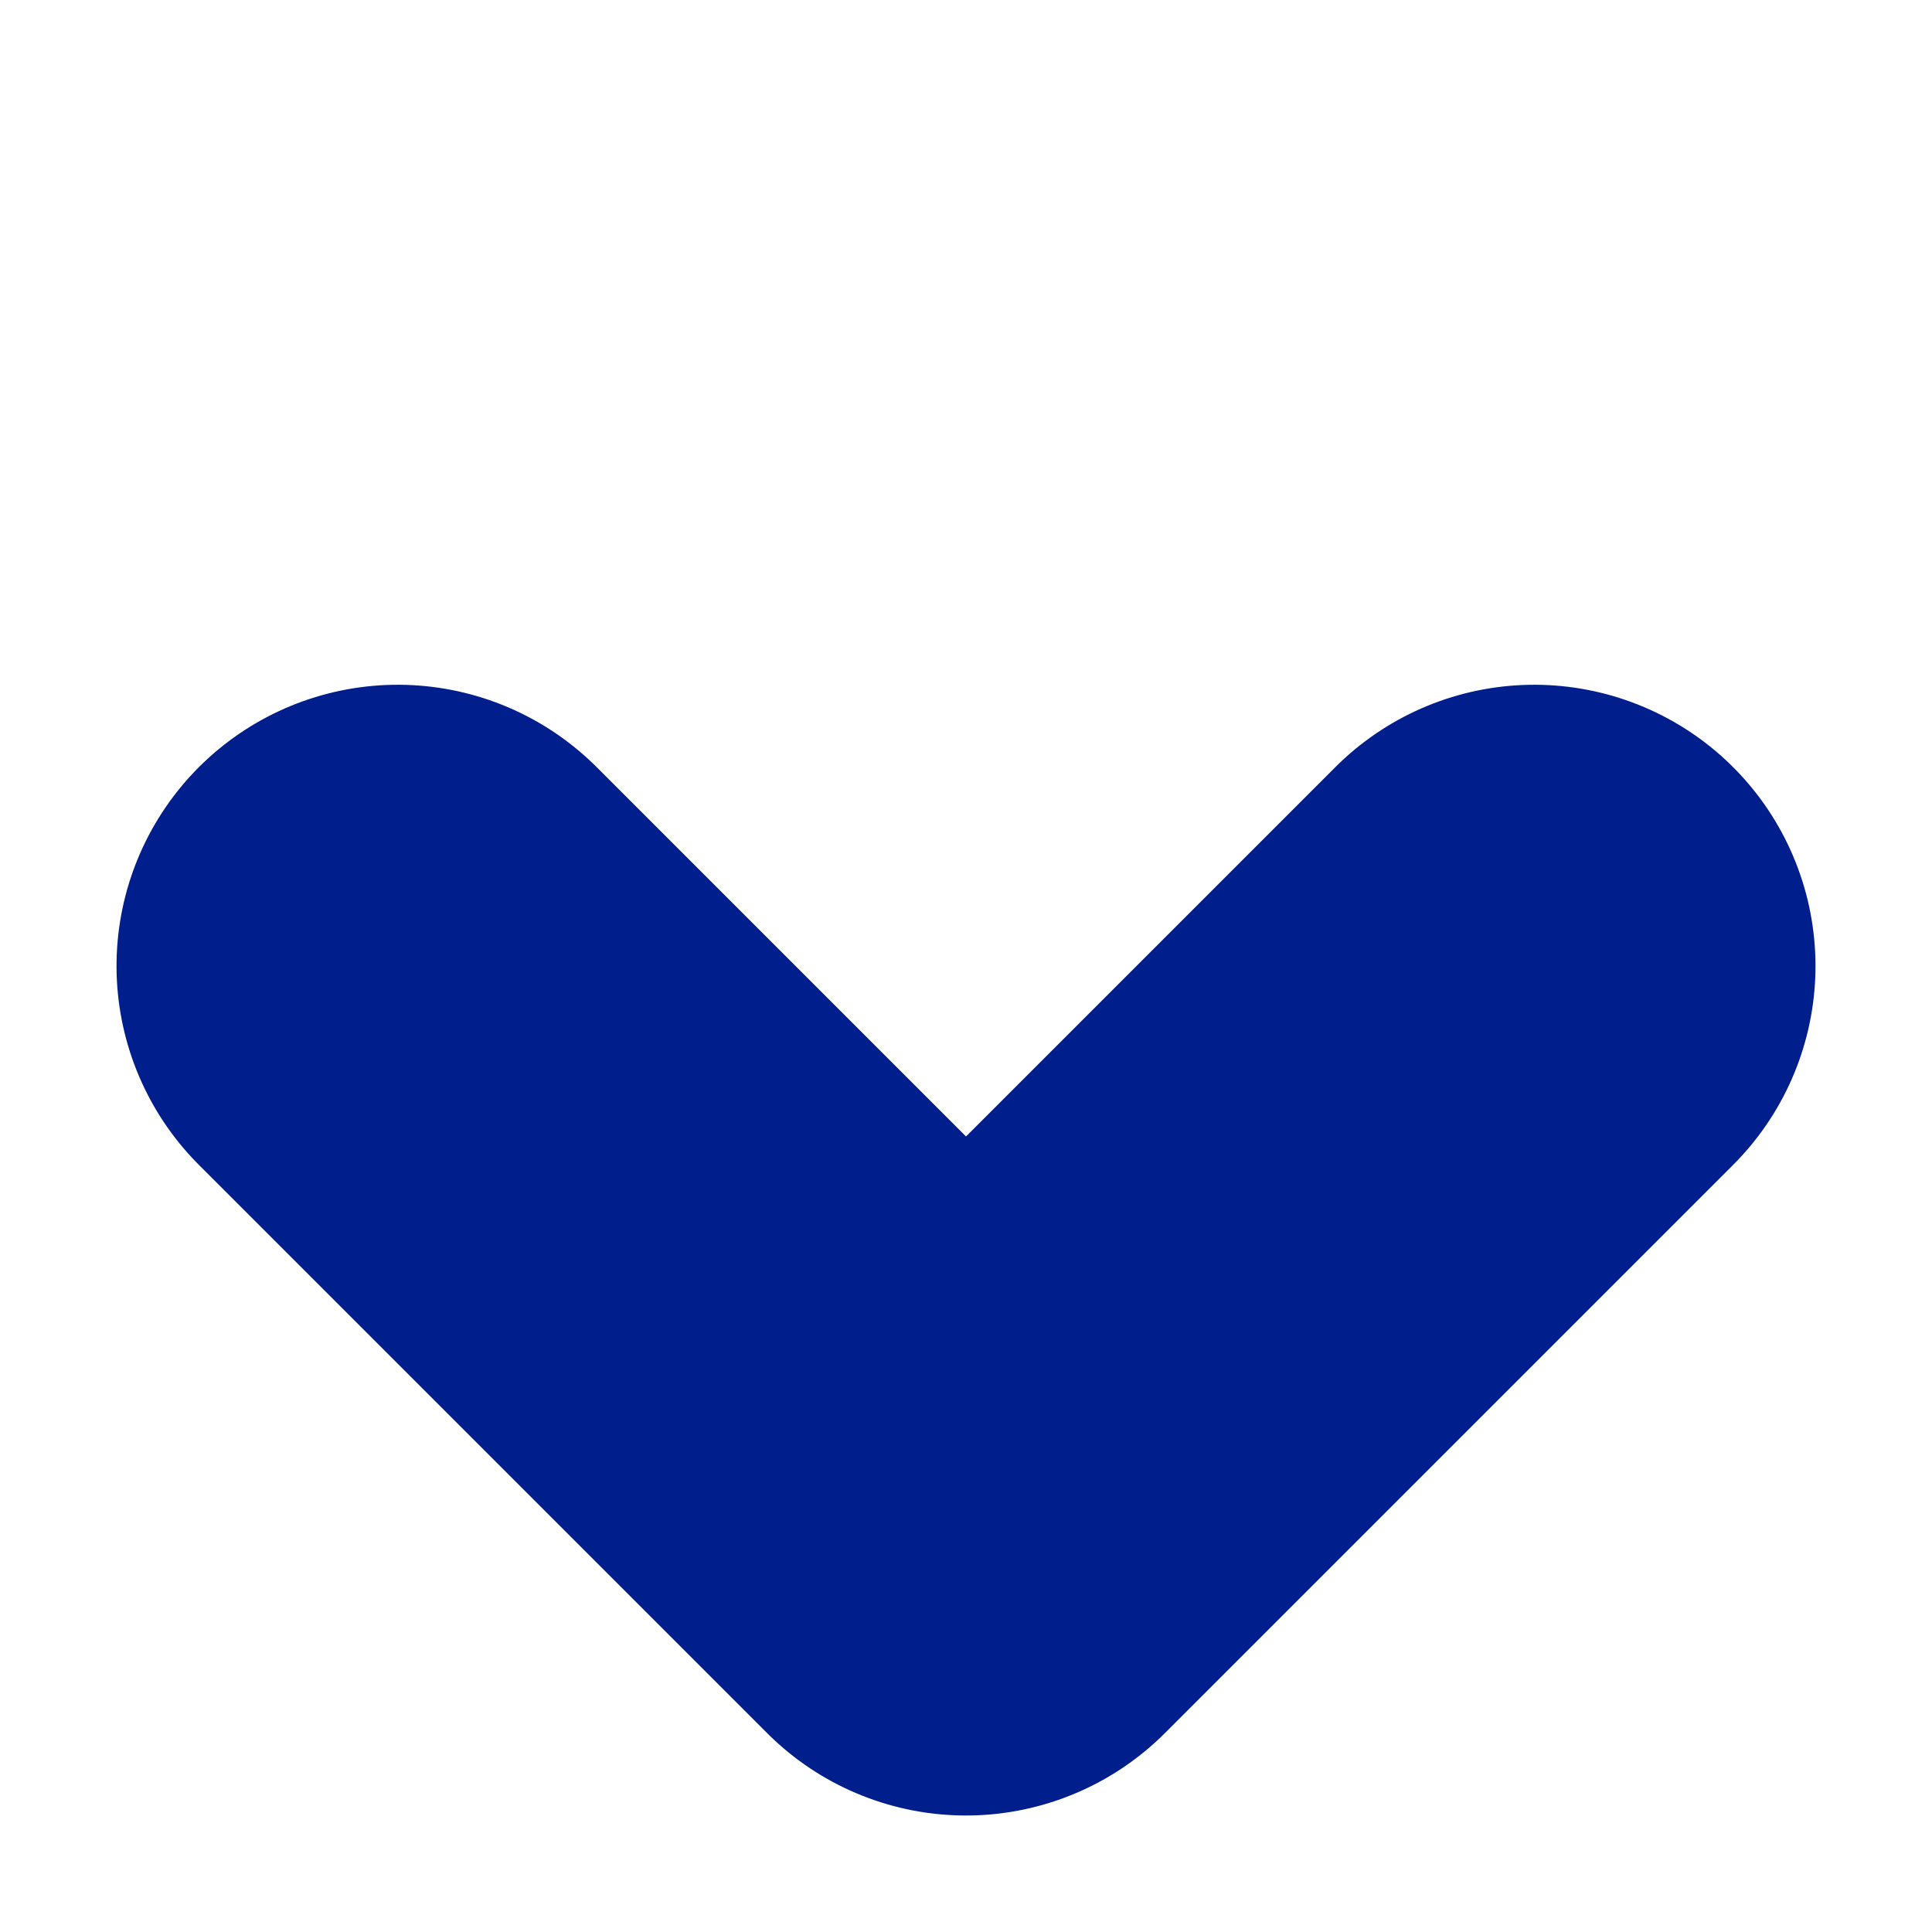 <!-- <svg xmlns="http://www.w3.org/2000/svg" width="17.678" height="17.678" viewBox="0 0 17.678 17.678">
  <path id="Tracé_649" data-name="Tracé 649" d="M1584.135-35.695h7.5v-7.5" transform="translate(-1141.857 -1086.074) rotate(45)" fill="none" stroke="#001e8c" stroke-linecap="round" stroke-linejoin="round" stroke-width="5"/>
</svg> -->
<svg xmlns="http://www.w3.org/2000/svg" width="24.042" height="24.042" viewBox="0 0 24.042 24.042">
  <path id="Tracé_469" data-name="Tracé 469" d="M1584.135-33.195h10v-10" transform="translate(-1138.675 -1084.659) rotate(45)" fill="none" stroke="#001e8c" stroke-linecap="round" stroke-linejoin="round" stroke-width="7"/>
</svg>